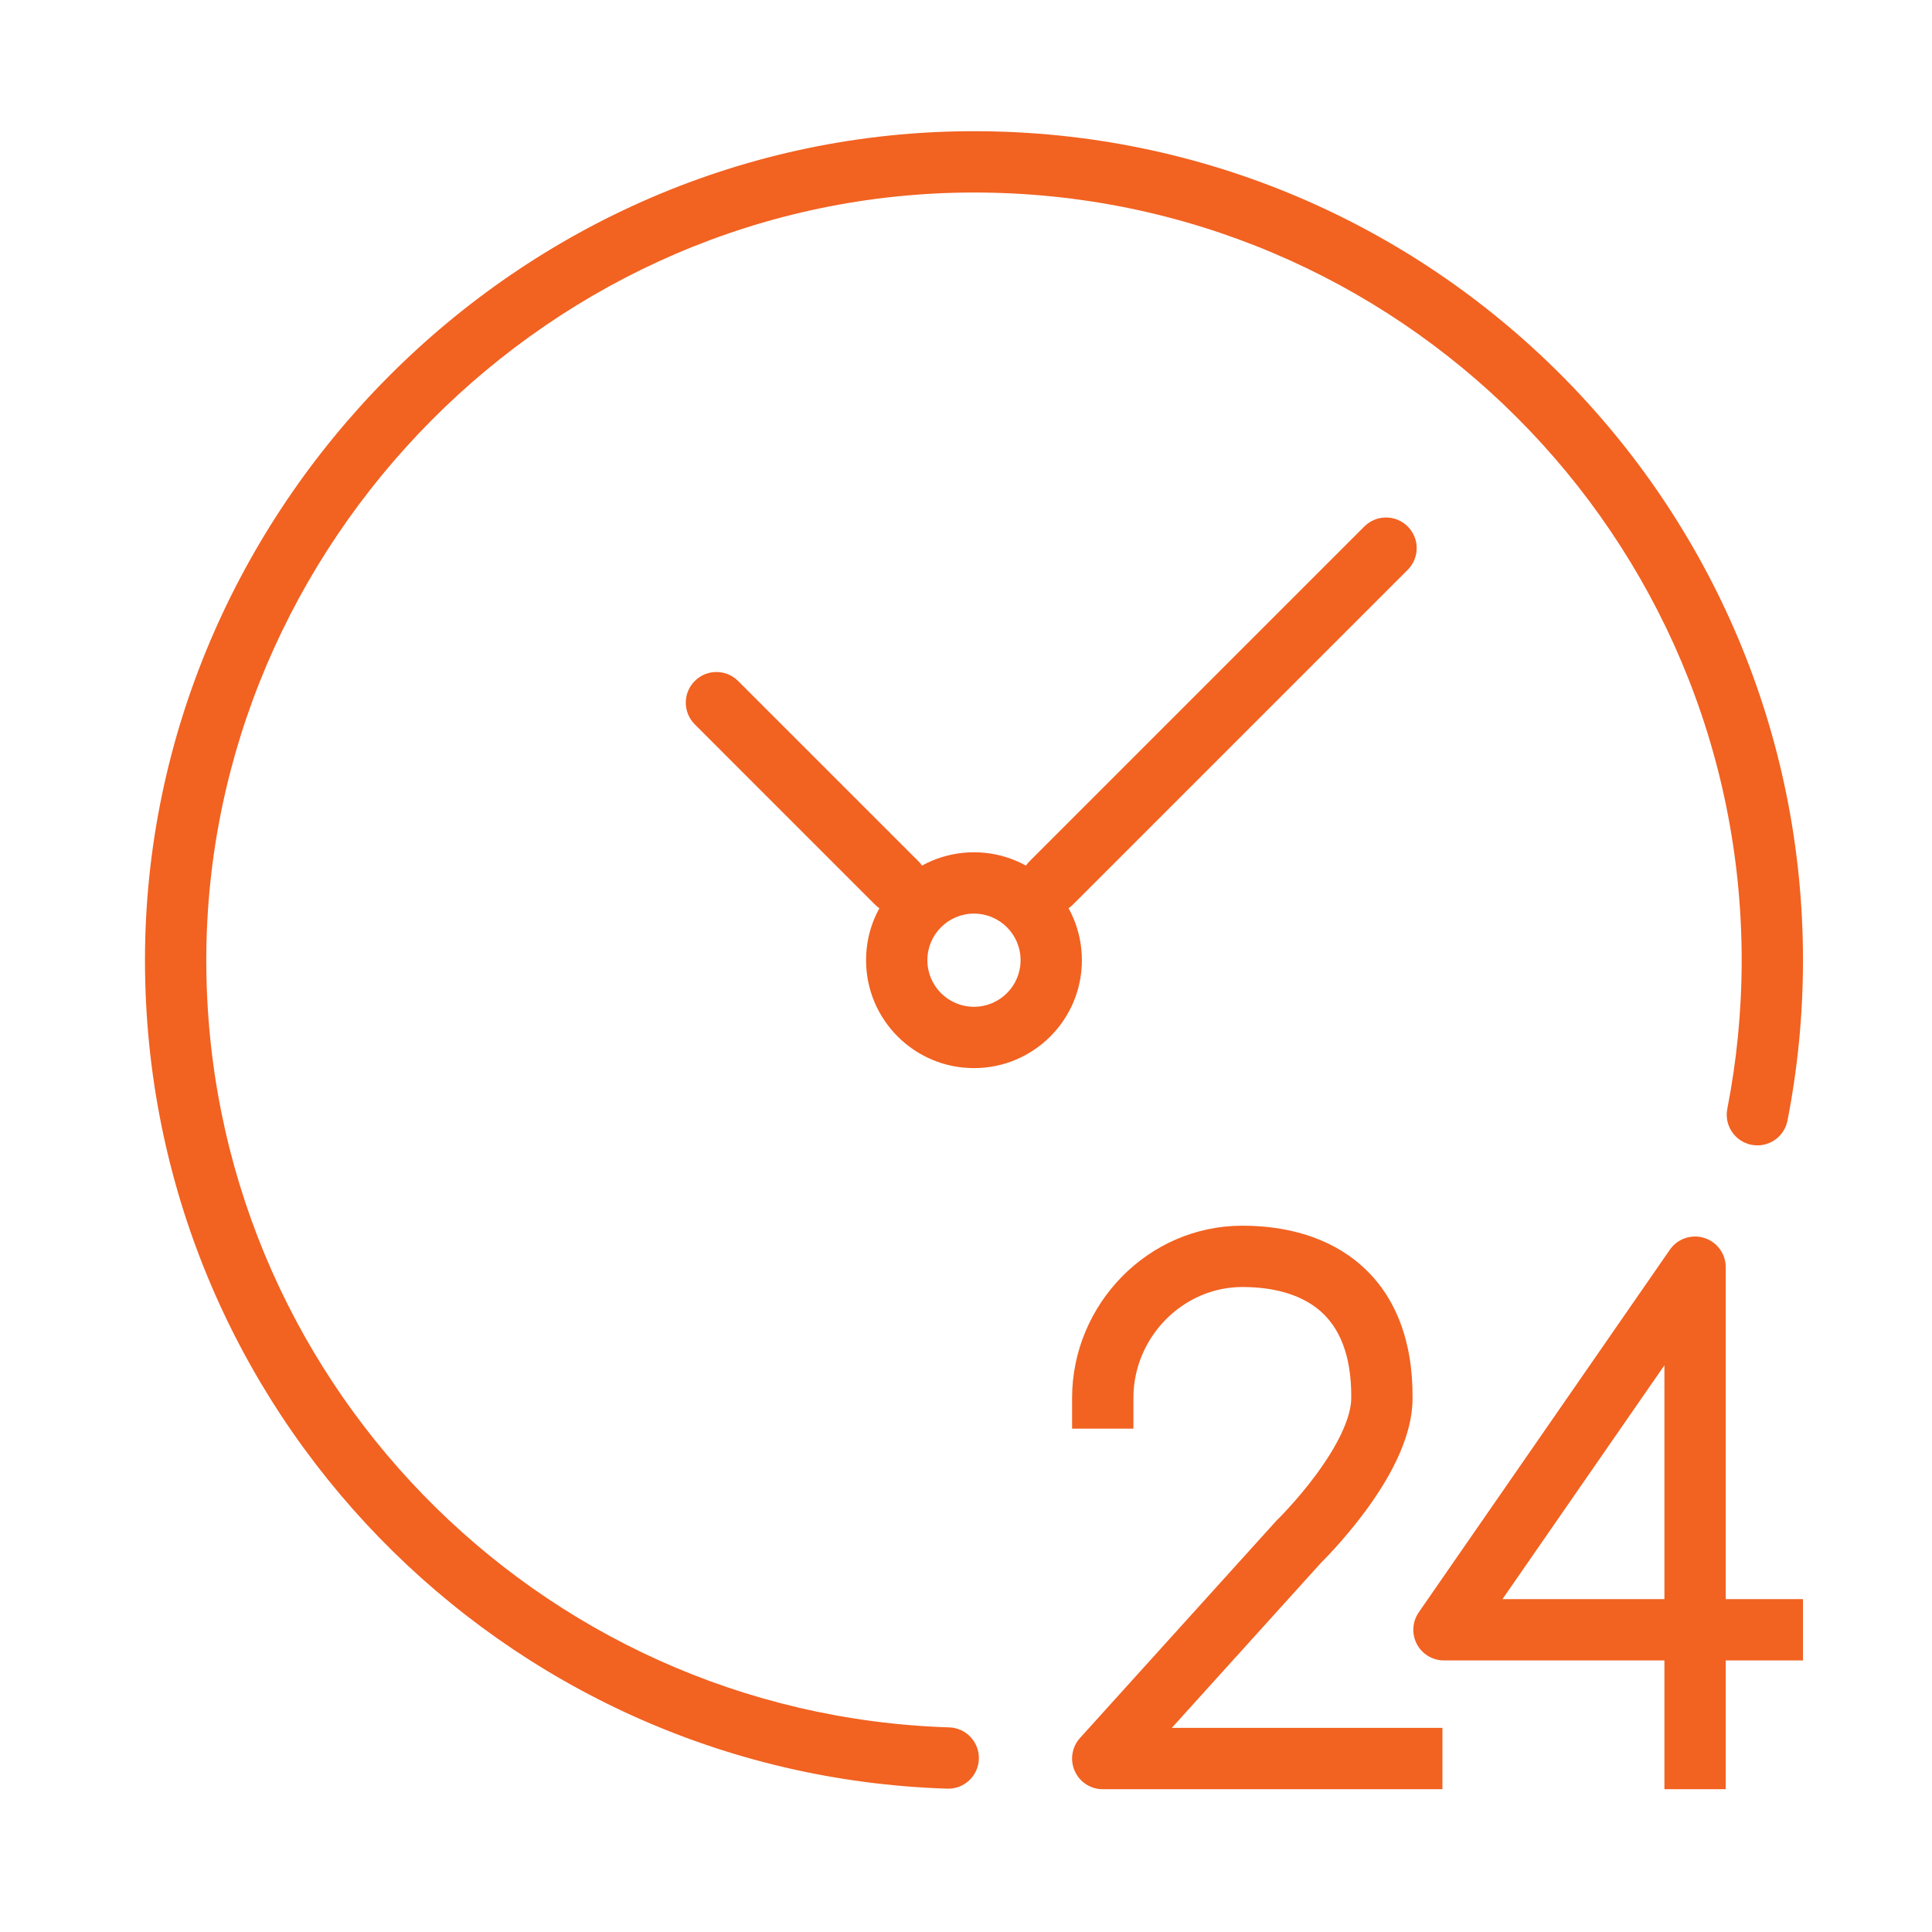<svg xmlns="http://www.w3.org/2000/svg" width="121" height="121" viewBox="0 0 121 121" fill="none"><path d="M67.144 87.556V89.476H70.984V87.556H67.144ZM86.548 87.556L84.628 87.542C84.628 87.546 84.628 87.551 84.628 87.556H86.548ZM81.355 96.54L80.016 95.163C79.987 95.192 79.958 95.222 79.93 95.252L81.355 96.54ZM69.064 110.137L67.64 108.849C67.131 109.412 67.002 110.222 67.31 110.916C67.618 111.61 68.305 112.057 69.064 112.057V110.137ZM88.419 112.057H90.339V108.217H88.419V112.057ZM104.241 110.137V112.057H108.081V110.137H104.241ZM106.161 79.362H108.081C108.081 78.523 107.535 77.78 106.733 77.53C105.932 77.279 105.06 77.579 104.582 78.269L106.161 79.362ZM90.435 102.072L88.856 100.979C88.45 101.566 88.403 102.33 88.734 102.963C89.066 103.596 89.721 103.992 90.435 103.992V102.072ZM110.999 103.992H112.919V100.152H110.999V103.992ZM59.326 112.023C60.386 112.057 61.272 111.225 61.306 110.165C61.34 109.106 60.508 108.219 59.448 108.185L59.326 112.023ZM108.18 69.445C107.976 70.486 108.655 71.494 109.695 71.698C110.736 71.902 111.745 71.224 111.949 70.183L108.18 69.445ZM46.228 42.65C45.479 41.9 44.263 41.9 43.513 42.65C42.763 43.4 42.763 44.615 43.513 45.365L46.228 42.65ZM54.803 56.656C55.553 57.406 56.769 57.406 57.519 56.656C58.269 55.906 58.269 54.69 57.519 53.94L54.803 56.656ZM88.164 35.688C88.914 34.938 88.914 33.722 88.164 32.973C87.414 32.223 86.198 32.223 85.448 32.973L88.164 35.688ZM64.481 53.94C63.731 54.69 63.731 55.906 64.481 56.656C65.231 57.405 66.446 57.405 67.196 56.656L64.481 53.94ZM70.984 87.556C70.984 83.757 74.08 80.605 77.806 80.605V76.765C71.887 76.765 67.144 81.71 67.144 87.556H70.984ZM77.806 80.605C79.924 80.605 81.603 81.141 82.728 82.142C83.809 83.104 84.649 84.737 84.628 87.542L88.468 87.57C88.496 83.94 87.376 81.138 85.28 79.273C83.227 77.447 80.511 76.765 77.806 76.765V80.605ZM84.628 87.556C84.628 88.143 84.426 88.903 84.002 89.797C83.586 90.674 83.013 91.565 82.408 92.382C81.808 93.193 81.203 93.896 80.746 94.397C80.519 94.647 80.332 94.843 80.203 94.975C80.138 95.041 80.089 95.091 80.057 95.123C80.041 95.139 80.03 95.15 80.023 95.157C80.019 95.16 80.017 95.163 80.016 95.164C80.015 95.164 80.015 95.164 80.015 95.164C80.015 95.164 80.015 95.164 80.016 95.164C80.016 95.164 80.016 95.164 80.016 95.164C80.016 95.163 80.016 95.163 81.355 96.54C82.693 97.917 82.693 97.916 82.694 97.916C82.694 97.916 82.694 97.916 82.694 97.915C82.695 97.915 82.695 97.914 82.696 97.914C82.697 97.912 82.699 97.911 82.701 97.909C82.705 97.905 82.71 97.9 82.716 97.894C82.729 97.881 82.747 97.864 82.769 97.842C82.813 97.798 82.875 97.735 82.953 97.655C83.108 97.496 83.326 97.267 83.586 96.982C84.103 96.414 84.797 95.609 85.495 94.666C86.189 93.729 86.914 92.619 87.472 91.443C88.021 90.284 88.468 88.937 88.468 87.556H84.628ZM79.93 95.252L67.64 108.849L70.489 111.424L82.779 97.828L79.93 95.252ZM69.064 112.057H88.419V108.217H69.064V112.057ZM108.081 110.137V79.362H104.241V110.137H108.081ZM104.582 78.269L88.856 100.979L92.013 103.165L107.739 80.456L104.582 78.269ZM90.435 103.992H110.999V100.152H90.435V103.992ZM59.448 108.185C33.61 107.363 12.92 86.161 12.92 60.137H9.08C9.08 88.241 31.422 111.136 59.326 112.023L59.448 108.185ZM12.92 60.137C12.92 34.119 34.461 12.057 61 12.057V8.217C32.313 8.217 9.08 32.026 9.08 60.137H12.92ZM61 12.057C87.552 12.057 109.08 33.584 109.08 60.137H112.92C112.92 31.463 89.673 8.217 61 8.217V12.057ZM109.08 60.137C109.08 63.318 108.769 66.437 108.18 69.445L111.949 70.183C112.585 66.933 112.92 63.568 112.92 60.137H109.08ZM63.918 60.137C63.918 61.749 62.612 63.055 61 63.055V66.895C64.733 66.895 67.758 63.869 67.758 60.137H63.918ZM61 63.055C59.388 63.055 58.081 61.749 58.081 60.137H54.241C54.241 63.869 57.267 66.895 61 66.895V63.055ZM58.081 60.137C58.081 58.525 59.388 57.218 61 57.218V53.378C57.267 53.378 54.241 56.404 54.241 60.137H58.081ZM61 57.218C62.612 57.218 63.918 58.525 63.918 60.137H67.758C67.758 56.404 64.733 53.378 61 53.378V57.218ZM43.513 45.365L54.803 56.656L57.519 53.94L46.228 42.65L43.513 45.365ZM85.448 32.973L64.481 53.94L67.196 56.656L88.164 35.688L85.448 32.973Z" fill="#F26221"></path></svg>